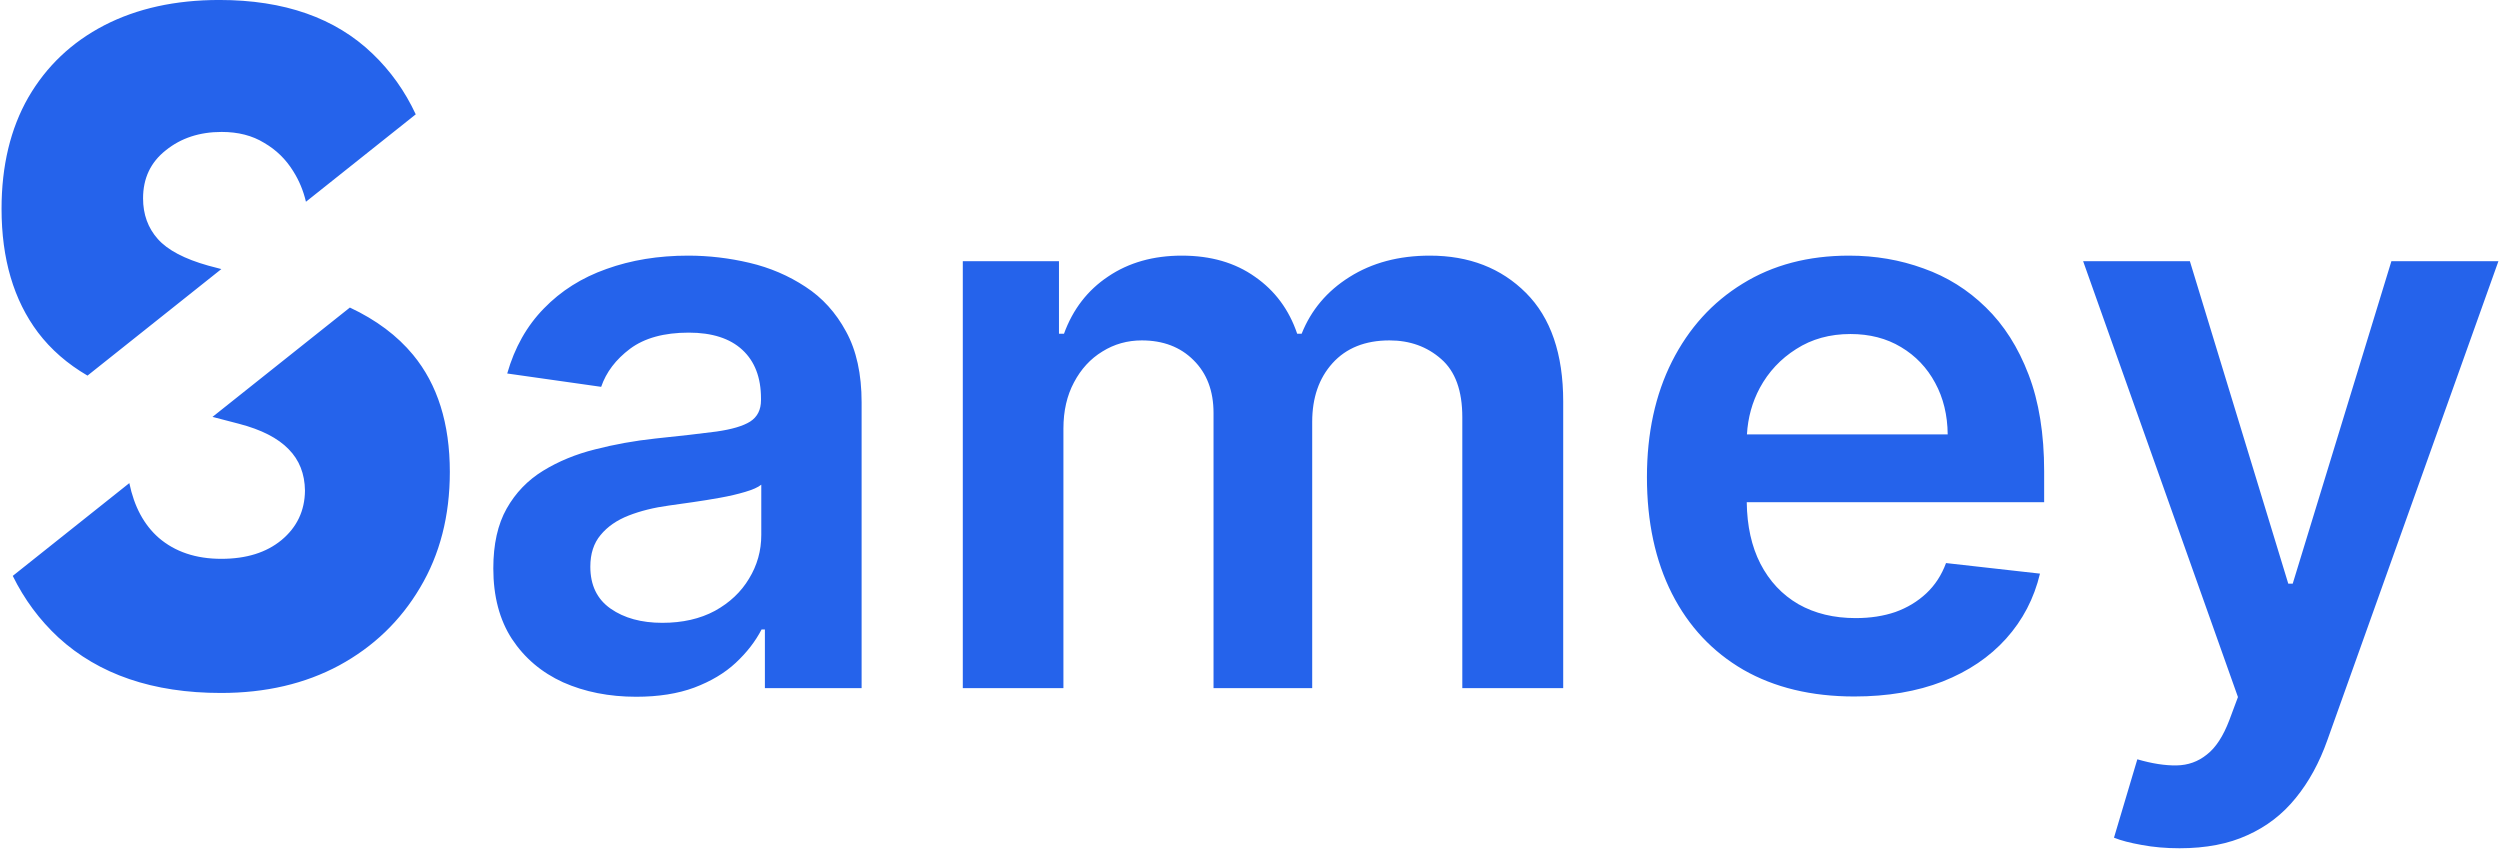 <svg width="209" height="71" viewBox="0 0 209 71" fill="none" xmlns="http://www.w3.org/2000/svg">
<g clip-path="url(#clip0_2108_38408)">
<path fill-rule="evenodd" clip-rule="evenodd" d="M34.756 9.559L25.577 16.866C25.359 15.939 25.005 15.09 24.517 14.317C23.902 13.319 23.091 12.527 22.084 11.943C21.096 11.334 19.912 11.03 18.532 11.03C16.686 11.03 15.13 11.541 13.862 12.564C12.594 13.562 11.96 14.902 11.96 16.582C11.96 17.921 12.37 19.054 13.191 19.979C14.011 20.904 15.419 21.647 17.414 22.207L18.505 22.494L7.315 31.401C5.638 30.423 4.259 29.221 3.178 27.796C1.146 25.093 0.13 21.647 0.13 17.459C0.13 13.854 0.876 10.75 2.367 8.144C3.877 5.538 5.994 3.529 8.716 2.117C11.457 0.704 14.664 -0.002 18.336 -0.002C23.762 -0.002 28.032 1.496 31.146 4.491C32.65 5.93 33.854 7.619 34.756 9.559ZM29.25 25.711L17.765 34.852L19.987 35.431C21.851 35.918 23.231 36.624 24.126 37.549C25.021 38.45 25.477 39.607 25.496 41.02C25.477 42.7 24.825 44.076 23.538 45.147C22.271 46.194 20.593 46.718 18.504 46.718C16.379 46.718 14.636 46.133 13.274 44.964C12.038 43.881 11.217 42.355 10.812 40.387L1.067 48.144C2.031 50.109 3.304 51.825 4.884 53.293C8.259 56.386 12.79 57.932 18.476 57.932C22.205 57.932 25.496 57.165 28.349 55.631C31.22 54.072 33.476 51.905 35.117 49.129C36.776 46.352 37.606 43.126 37.606 39.449C37.606 35.406 36.581 32.143 34.529 29.659C33.21 28.061 31.45 26.745 29.25 25.711ZM182.213 70.914C181.068 70.914 180.006 70.821 179.03 70.635C178.069 70.465 177.302 70.263 176.729 70.031L178.681 63.478C179.905 63.834 180.998 64.005 181.958 63.989C182.918 63.974 183.762 63.672 184.49 63.083C185.235 62.51 185.861 61.549 186.373 60.202L187.093 58.273L174.15 21.836H183.074L191.299 48.792H191.672L199.921 21.836H208.868L194.576 61.851C193.91 63.741 193.027 65.36 191.927 66.708C190.828 68.071 189.48 69.109 187.883 69.822C186.303 70.55 184.413 70.914 182.213 70.914ZM145.748 55.995C148.35 57.483 151.441 58.226 155.02 58.226C157.793 58.226 160.256 57.808 162.409 56.971C164.563 56.119 166.328 54.926 167.707 53.393C169.101 51.843 170.047 50.031 170.542 47.955L162.688 47.072C162.316 48.079 161.766 48.923 161.038 49.605C160.31 50.286 159.45 50.806 158.459 51.162C157.467 51.503 156.36 51.673 155.136 51.673C153.308 51.673 151.712 51.286 150.349 50.511C148.986 49.721 147.924 48.59 147.165 47.118C146.432 45.681 146.053 43.97 146.028 41.983H170.891V39.404C170.891 36.274 170.457 33.579 169.59 31.317C168.721 29.04 167.529 27.165 166.011 25.693C164.509 24.221 162.773 23.137 160.806 22.44C158.854 21.727 156.778 21.371 154.578 21.371C151.17 21.371 148.203 22.153 145.678 23.718C143.153 25.267 141.185 27.436 139.776 30.225C138.381 32.998 137.684 36.22 137.684 39.892C137.684 43.625 138.381 46.871 139.776 49.628C141.17 52.37 143.161 54.493 145.748 55.995ZM146.044 36.313C146.125 34.914 146.483 33.621 147.119 32.432C147.847 31.084 148.862 30 150.163 29.179C151.464 28.342 152.975 27.924 154.694 27.924C156.305 27.924 157.715 28.288 158.924 29.016C160.147 29.744 161.1 30.744 161.782 32.014C162.464 33.269 162.812 34.702 162.827 36.313H146.044ZM80.49 57.529V21.836H88.53V27.901H88.949C89.692 25.856 90.924 24.26 92.644 23.114C94.363 21.952 96.416 21.371 98.802 21.371C101.218 21.371 103.255 21.96 104.913 23.137C106.586 24.299 107.764 25.887 108.445 27.901H108.817C109.607 25.918 110.939 24.338 112.814 23.16C114.704 21.967 116.943 21.371 119.53 21.371C122.814 21.371 125.494 22.409 127.57 24.485C129.646 26.561 130.684 29.589 130.684 33.571V57.529H122.249V34.872C122.249 32.657 121.66 31.038 120.482 30.015C119.305 28.977 117.864 28.458 116.16 28.458C114.131 28.458 112.543 29.094 111.396 30.364C110.265 31.619 109.7 33.253 109.7 35.267V57.529H101.451V34.523C101.451 32.68 100.893 31.208 99.778 30.108C98.677 29.008 97.237 28.458 95.455 28.458C94.247 28.458 93.147 28.768 92.156 29.388C91.164 29.992 90.374 30.852 89.785 31.967C89.197 33.067 88.902 34.353 88.902 35.825V57.529H80.49ZM47.074 57.041C48.887 57.847 50.924 58.249 53.186 58.249C55.045 58.249 56.663 57.994 58.042 57.483C59.437 56.956 60.591 56.266 61.505 55.414C62.434 54.547 63.155 53.617 63.666 52.626H63.945V57.529H72.031V33.641C72.031 31.27 71.598 29.295 70.73 27.715C69.878 26.135 68.747 24.888 67.337 23.974C65.928 23.044 64.371 22.378 62.667 21.975C60.962 21.572 59.251 21.371 57.531 21.371C55.037 21.371 52.76 21.743 50.699 22.486C48.639 23.214 46.896 24.314 45.471 25.786C44.045 27.242 43.023 29.055 42.403 31.224L50.258 32.339C50.676 31.115 51.481 30.054 52.674 29.156C53.883 28.257 55.517 27.808 57.578 27.808C59.529 27.808 61.025 28.288 62.062 29.249C63.1 30.209 63.619 31.565 63.619 33.315V33.455C63.619 34.26 63.317 34.857 62.713 35.244C62.124 35.616 61.179 35.895 59.878 36.08C58.577 36.251 56.88 36.445 54.789 36.661C53.054 36.847 51.373 37.149 49.746 37.568C48.135 37.97 46.687 38.567 45.401 39.357C44.115 40.147 43.1 41.201 42.357 42.517C41.613 43.834 41.241 45.499 41.241 47.514C41.241 49.853 41.76 51.82 42.798 53.416C43.852 55.012 45.277 56.22 47.074 57.041ZM59.762 51.069C58.523 51.735 57.059 52.068 55.37 52.068C53.619 52.068 52.179 51.673 51.048 50.883C49.917 50.093 49.351 48.923 49.351 47.374C49.351 46.29 49.638 45.407 50.211 44.725C50.784 44.028 51.567 43.486 52.558 43.098C53.55 42.711 54.673 42.432 55.928 42.262C56.485 42.184 57.144 42.091 57.903 41.983C58.662 41.874 59.429 41.751 60.203 41.611C60.978 41.472 61.675 41.309 62.295 41.123C62.93 40.937 63.379 40.736 63.643 40.519V44.725C63.643 46.042 63.302 47.258 62.62 48.373C61.954 49.489 61.001 50.387 59.762 51.069Z" fill="#2563EB"/>
</g>
<defs>
<clipPath id="clip0_2108_38408">
<rect width="208.91" height="71" fill="white" transform="translate(0.09)"/>
</clipPath>
</defs>
</svg>
